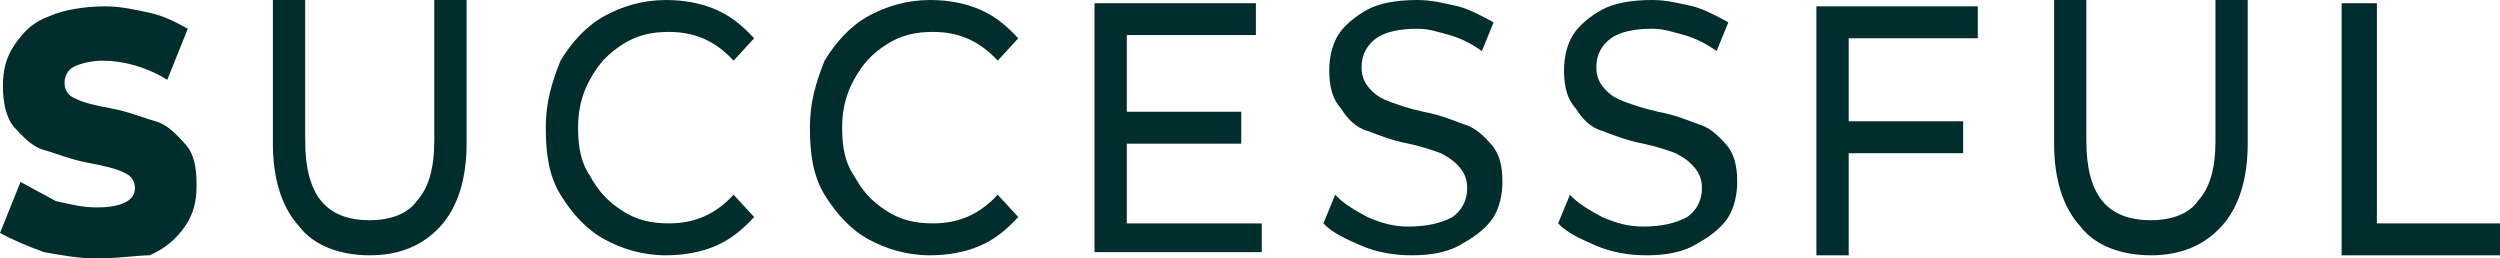 <?xml version="1.0" encoding="UTF-8"?> <svg xmlns="http://www.w3.org/2000/svg" viewBox="0 0 32.266 3.336" fill="none"><path d="M1.25 3.336C1.023 3.336 0.795 3.295 0.568 3.254C0.341 3.172 0.151 3.089 0 3.007L0.265 2.348C0.417 2.43 0.568 2.513 0.72 2.595C0.909 2.636 1.06 2.677 1.25 2.677C1.553 2.677 1.742 2.595 1.742 2.43C1.742 2.348 1.704 2.265 1.591 2.224C1.515 2.183 1.363 2.142 1.136 2.101C0.909 2.059 0.72 1.977 0.568 1.936C0.417 1.895 0.303 1.771 0.189 1.648C0.076 1.524 0.038 1.318 0.038 1.112C0.038 0.906 0.076 0.741 0.189 0.577C0.303 0.412 0.417 0.288 0.644 0.206C0.833 0.124 1.098 0.082 1.363 0.082C1.553 0.082 1.742 0.124 1.931 0.165C2.121 0.206 2.272 0.288 2.424 0.371L2.159 1.03C1.894 0.865 1.591 0.783 1.326 0.783C1.174 0.783 1.023 0.824 0.947 0.865C0.871 0.906 0.833 0.989 0.833 1.071C0.833 1.153 0.871 1.236 0.985 1.277C1.06 1.318 1.212 1.359 1.439 1.4C1.666 1.442 1.856 1.524 2.007 1.565C2.159 1.606 2.272 1.73 2.386 1.854C2.5 1.977 2.537 2.142 2.537 2.389C2.537 2.595 2.5 2.76 2.386 2.924C2.272 3.089 2.121 3.213 1.931 3.295C1.78 3.295 1.515 3.336 1.25 3.336ZM4.772 3.295C4.393 3.295 4.052 3.172 3.863 2.924C3.636 2.677 3.522 2.307 3.522 1.854V0H3.939V1.812C3.939 2.513 4.204 2.842 4.772 2.842C5.037 2.842 5.264 2.76 5.378 2.595C5.529 2.43 5.605 2.183 5.605 1.812V0H6.022V1.854C6.022 2.307 5.908 2.677 5.681 2.924C5.454 3.172 5.151 3.295 4.772 3.295ZM8.597 3.295C8.294 3.295 8.029 3.213 7.802 3.089C7.575 2.966 7.385 2.76 7.234 2.513C7.082 2.265 7.044 1.977 7.044 1.648C7.044 1.318 7.12 1.071 7.234 0.783C7.385 0.535 7.575 0.33 7.802 0.206C8.029 0.082 8.294 0 8.597 0C8.824 0 9.052 0.041 9.241 0.124C9.43 0.206 9.582 0.33 9.733 0.494L9.468 0.783C9.241 0.535 8.976 0.412 8.635 0.412C8.408 0.412 8.218 0.453 8.029 0.577C7.84 0.7 7.726 0.824 7.612 1.03C7.499 1.236 7.461 1.442 7.461 1.648C7.461 1.895 7.499 2.101 7.612 2.265C7.726 2.471 7.84 2.595 8.029 2.719C8.218 2.842 8.408 2.883 8.635 2.883C8.976 2.883 9.241 2.76 9.468 2.513L9.733 2.801C9.582 2.966 9.43 3.089 9.241 3.172C9.052 3.254 8.824 3.295 8.597 3.295ZM12.006 3.295C11.703 3.295 11.437 3.213 11.21 3.089C10.983 2.966 10.794 2.76 10.642 2.513C10.491 2.265 10.453 1.977 10.453 1.648C10.453 1.318 10.529 1.071 10.642 0.783C10.794 0.535 10.983 0.33 11.21 0.206C11.437 0.082 11.703 0 12.006 0C12.233 0 12.46 0.041 12.649 0.124C12.839 0.206 12.99 0.33 13.142 0.494L12.877 0.783C12.649 0.535 12.384 0.412 12.043 0.412C11.816 0.412 11.627 0.453 11.437 0.577C11.248 0.7 11.135 0.824 11.021 1.03C10.907 1.236 10.869 1.442 10.869 1.648C10.869 1.895 10.907 2.101 11.021 2.265C11.135 2.471 11.248 2.595 11.437 2.719C11.627 2.842 11.816 2.883 12.043 2.883C12.384 2.883 12.649 2.76 12.877 2.513L13.142 2.801C12.99 2.966 12.839 3.089 12.649 3.172C12.46 3.254 12.233 3.295 12.006 3.295ZM16.285 2.842V3.254H14.126V0.041H16.209V0.453H14.543V1.442H16.02V1.854H14.543V2.883H16.285V2.842ZM18.217 3.295C17.989 3.295 17.762 3.254 17.573 3.172C17.383 3.089 17.194 3.007 17.081 2.883L17.232 2.513C17.346 2.636 17.497 2.719 17.649 2.801C17.838 2.883 17.989 2.924 18.179 2.924C18.406 2.924 18.595 2.883 18.747 2.801C18.86 2.719 18.936 2.595 18.936 2.43C18.936 2.307 18.898 2.224 18.823 2.142C18.747 2.059 18.671 2.018 18.595 1.977C18.482 1.936 18.368 1.895 18.179 1.854C17.952 1.812 17.762 1.73 17.649 1.689C17.497 1.648 17.383 1.524 17.308 1.4C17.194 1.277 17.156 1.112 17.156 0.906C17.156 0.741 17.194 0.577 17.27 0.453C17.346 0.33 17.497 0.206 17.649 0.124C17.8 0.041 18.027 0 18.292 0C18.482 0 18.633 0.041 18.823 0.082C18.974 0.124 19.126 0.206 19.277 0.288L19.126 0.659C19.012 0.577 18.86 0.494 18.709 0.453C18.558 0.412 18.444 0.371 18.292 0.371C18.065 0.371 17.876 0.412 17.762 0.494C17.649 0.577 17.573 0.7 17.573 0.865C17.573 0.989 17.611 1.071 17.686 1.153C17.762 1.236 17.838 1.277 17.952 1.318C18.065 1.359 18.179 1.4 18.368 1.442C18.595 1.483 18.785 1.565 18.898 1.606C19.05 1.648 19.163 1.771 19.239 1.854C19.353 1.977 19.391 2.142 19.391 2.348C19.391 2.513 19.353 2.677 19.277 2.801C19.201 2.924 19.05 3.048 18.898 3.13C18.709 3.254 18.482 3.295 18.217 3.295ZM21.246 3.295C21.019 3.295 20.792 3.254 20.603 3.172C20.413 3.089 20.224 3.007 20.11 2.883L20.262 2.513C20.375 2.636 20.527 2.719 20.678 2.801C20.868 2.883 21.019 2.924 21.209 2.924C21.436 2.924 21.625 2.883 21.777 2.801C21.89 2.719 21.966 2.595 21.966 2.43C21.966 2.307 21.928 2.224 21.852 2.142C21.777 2.059 21.701 2.018 21.625 1.977C21.512 1.936 21.398 1.895 21.209 1.854C20.981 1.812 20.792 1.73 20.678 1.689C20.527 1.648 20.413 1.524 20.338 1.4C20.224 1.277 20.186 1.112 20.186 0.906C20.186 0.741 20.224 0.577 20.3 0.453C20.375 0.33 20.527 0.206 20.678 0.124C20.83 0.041 21.057 0 21.322 0C21.512 0 21.663 0.041 21.852 0.082C22.004 0.124 22.155 0.206 22.307 0.288L22.155 0.659C22.042 0.577 21.89 0.494 21.739 0.453C21.587 0.412 21.474 0.371 21.322 0.371C21.095 0.371 20.906 0.412 20.792 0.494C20.678 0.577 20.603 0.7 20.603 0.865C20.603 0.989 20.641 1.071 20.716 1.153C20.792 1.236 20.868 1.277 20.981 1.318C21.095 1.359 21.209 1.4 21.398 1.442C21.625 1.483 21.815 1.565 21.928 1.606C22.08 1.648 22.193 1.771 22.269 1.854C22.383 1.977 22.421 2.142 22.421 2.348C22.421 2.513 22.383 2.677 22.307 2.801C22.231 2.924 22.08 3.048 21.928 3.13C21.739 3.254 21.512 3.295 21.246 3.295ZM23.86 0.453V1.565H25.337V1.977H23.86V3.295H23.443V0.082H25.526V0.494H23.86V0.453ZM27.761 3.295C27.382 3.295 27.041 3.172 26.852 2.924C26.624 2.677 26.511 2.307 26.511 1.854V0H26.927V1.812C26.927 2.513 27.192 2.842 27.761 2.842C28.026 2.842 28.253 2.76 28.366 2.595C28.518 2.43 28.594 2.183 28.594 1.812V0H29.01V1.854C29.01 2.307 28.897 2.677 28.669 2.924C28.442 3.172 28.139 3.295 27.761 3.295ZM30.26 0.041H30.677V2.883H32.267V3.295H30.222V0.041H30.26Z" fill="#012D2C"></path></svg> 